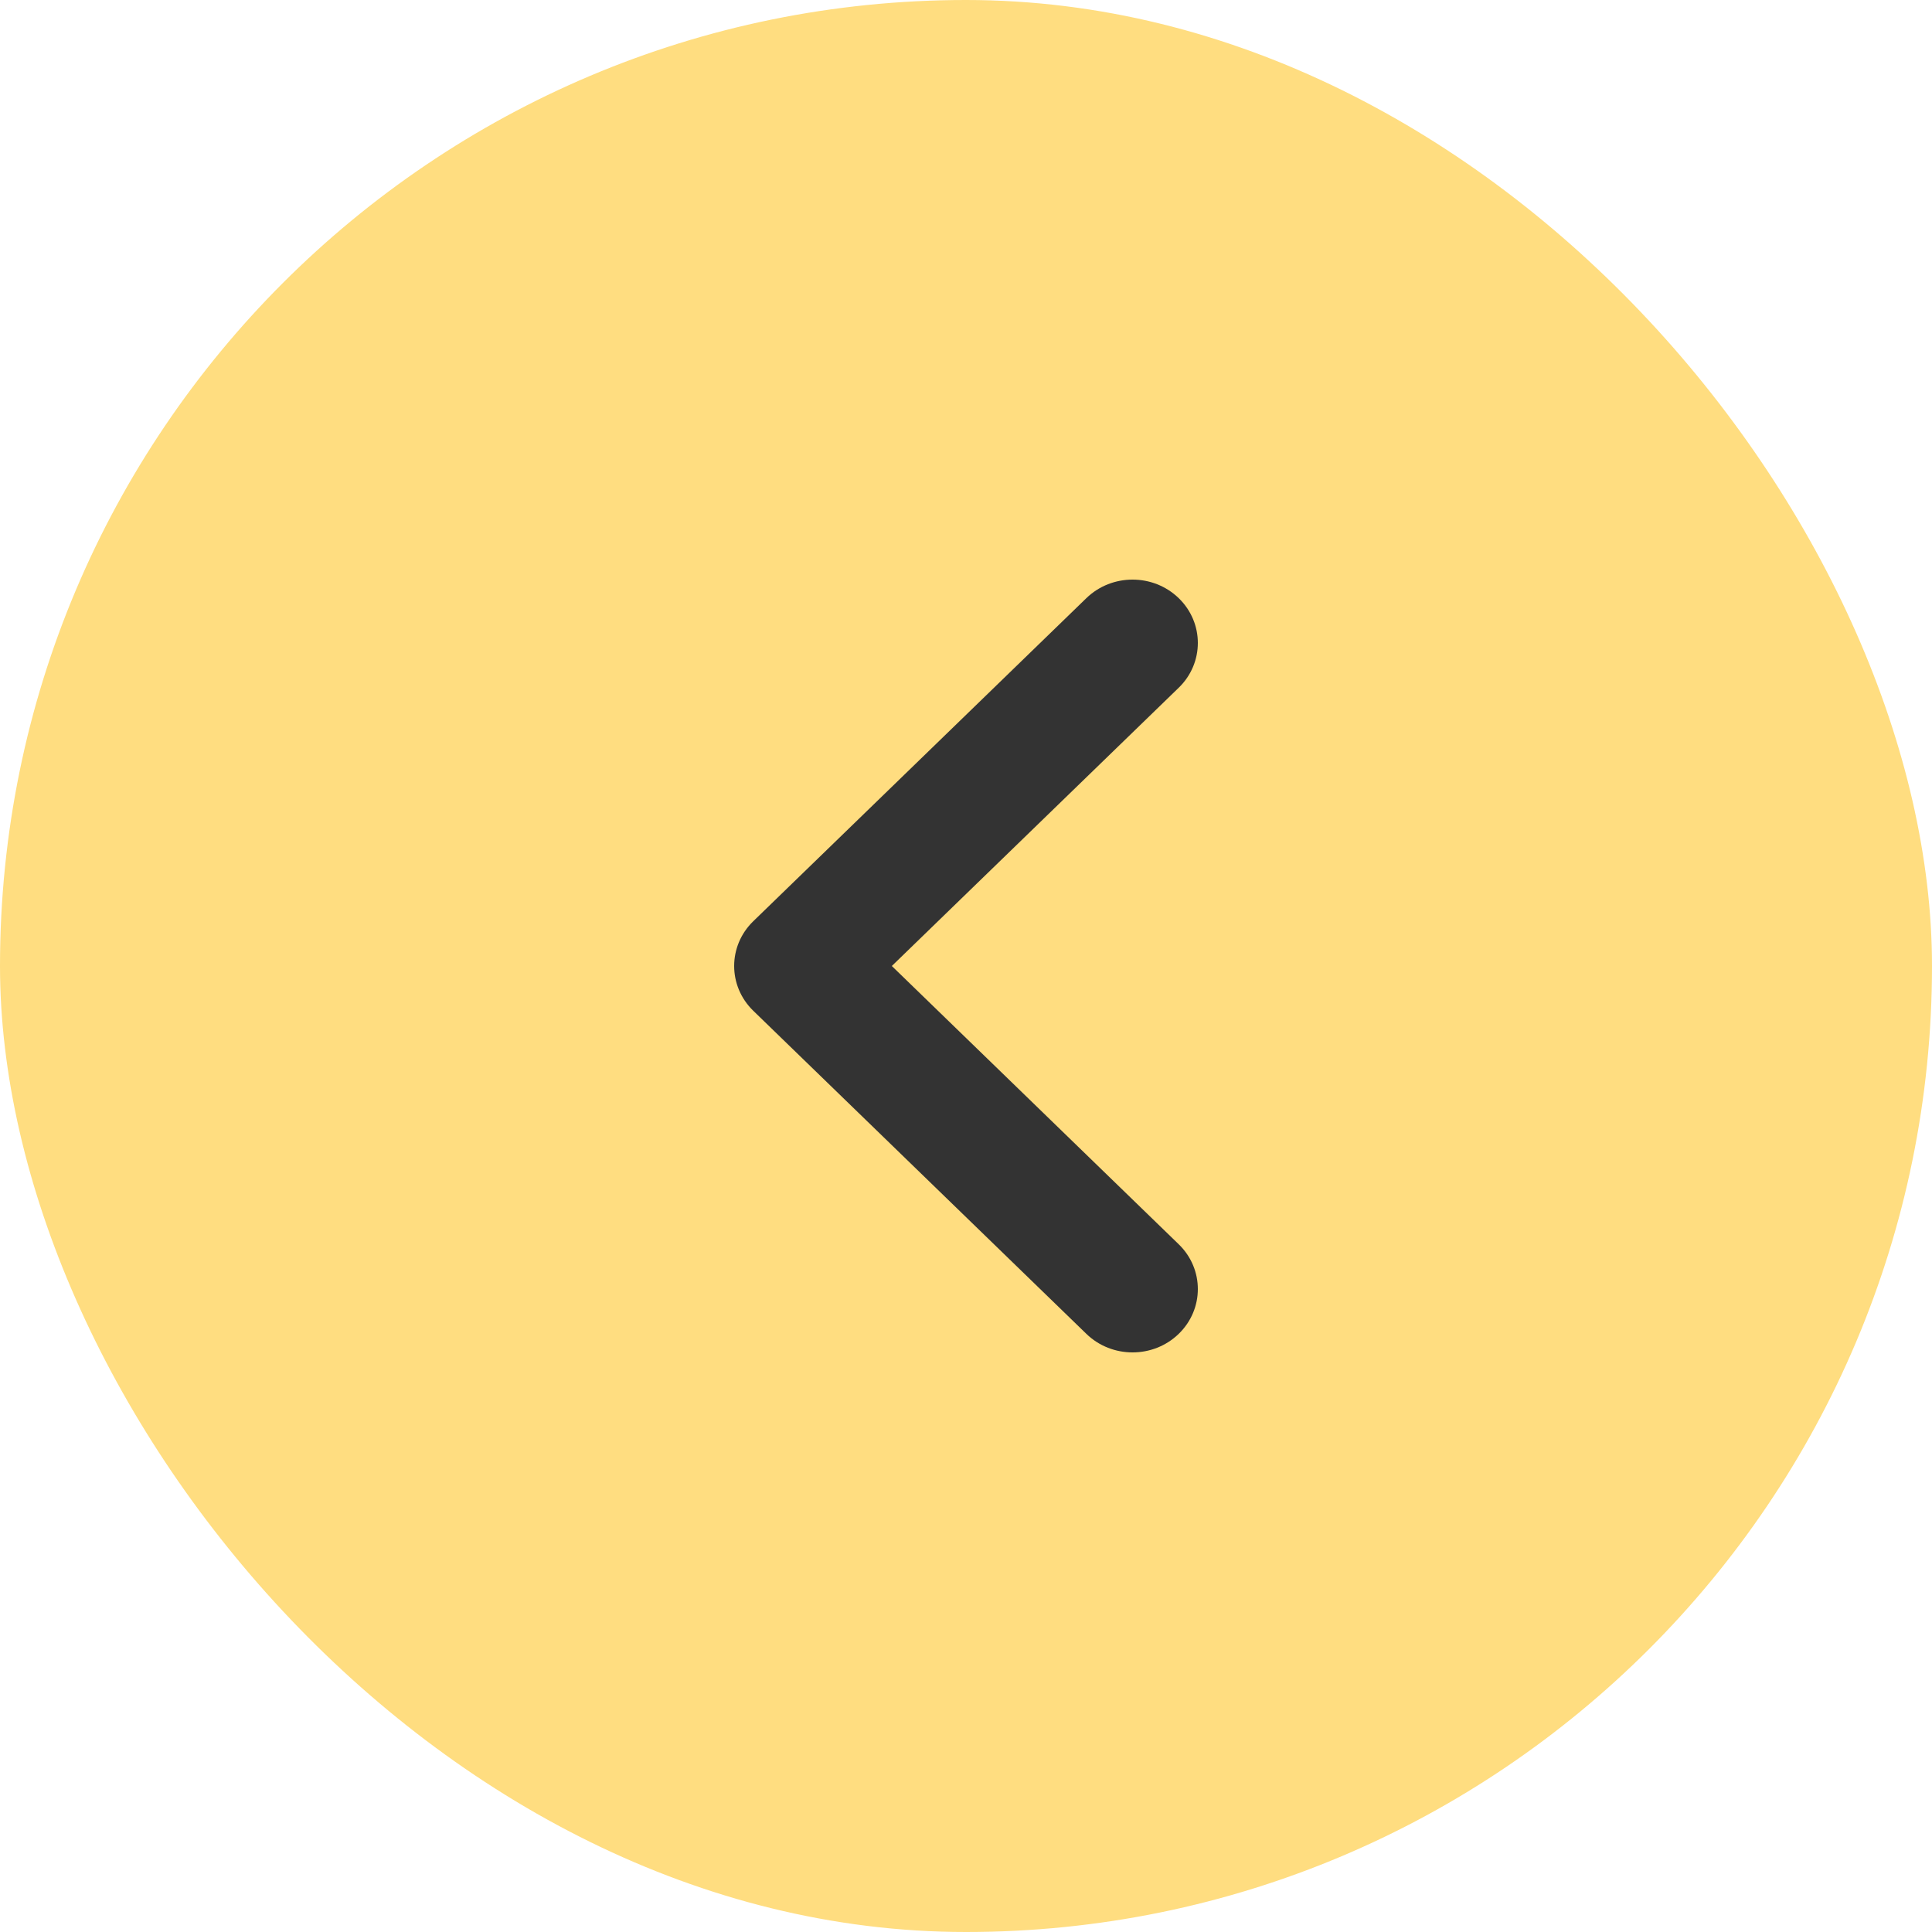 <?xml version="1.0" encoding="UTF-8"?> <svg xmlns="http://www.w3.org/2000/svg" width="100" height="100" viewBox="0 0 100 100" fill="none"> <rect width="100" height="100" rx="50" fill="#FFDD80"></rect> <path fill-rule="evenodd" clip-rule="evenodd" d="M61.01 30.96C62.33 32.241 62.33 34.317 61.01 35.597L46.161 50L61.01 64.403C62.33 65.683 62.33 67.759 61.01 69.04C59.69 70.32 57.55 70.32 56.23 69.04L38.99 52.318C37.67 51.038 37.67 48.962 38.99 47.682L56.23 30.96C57.55 29.68 59.69 29.68 61.01 30.96Z" fill="#333333"></path> </svg> 